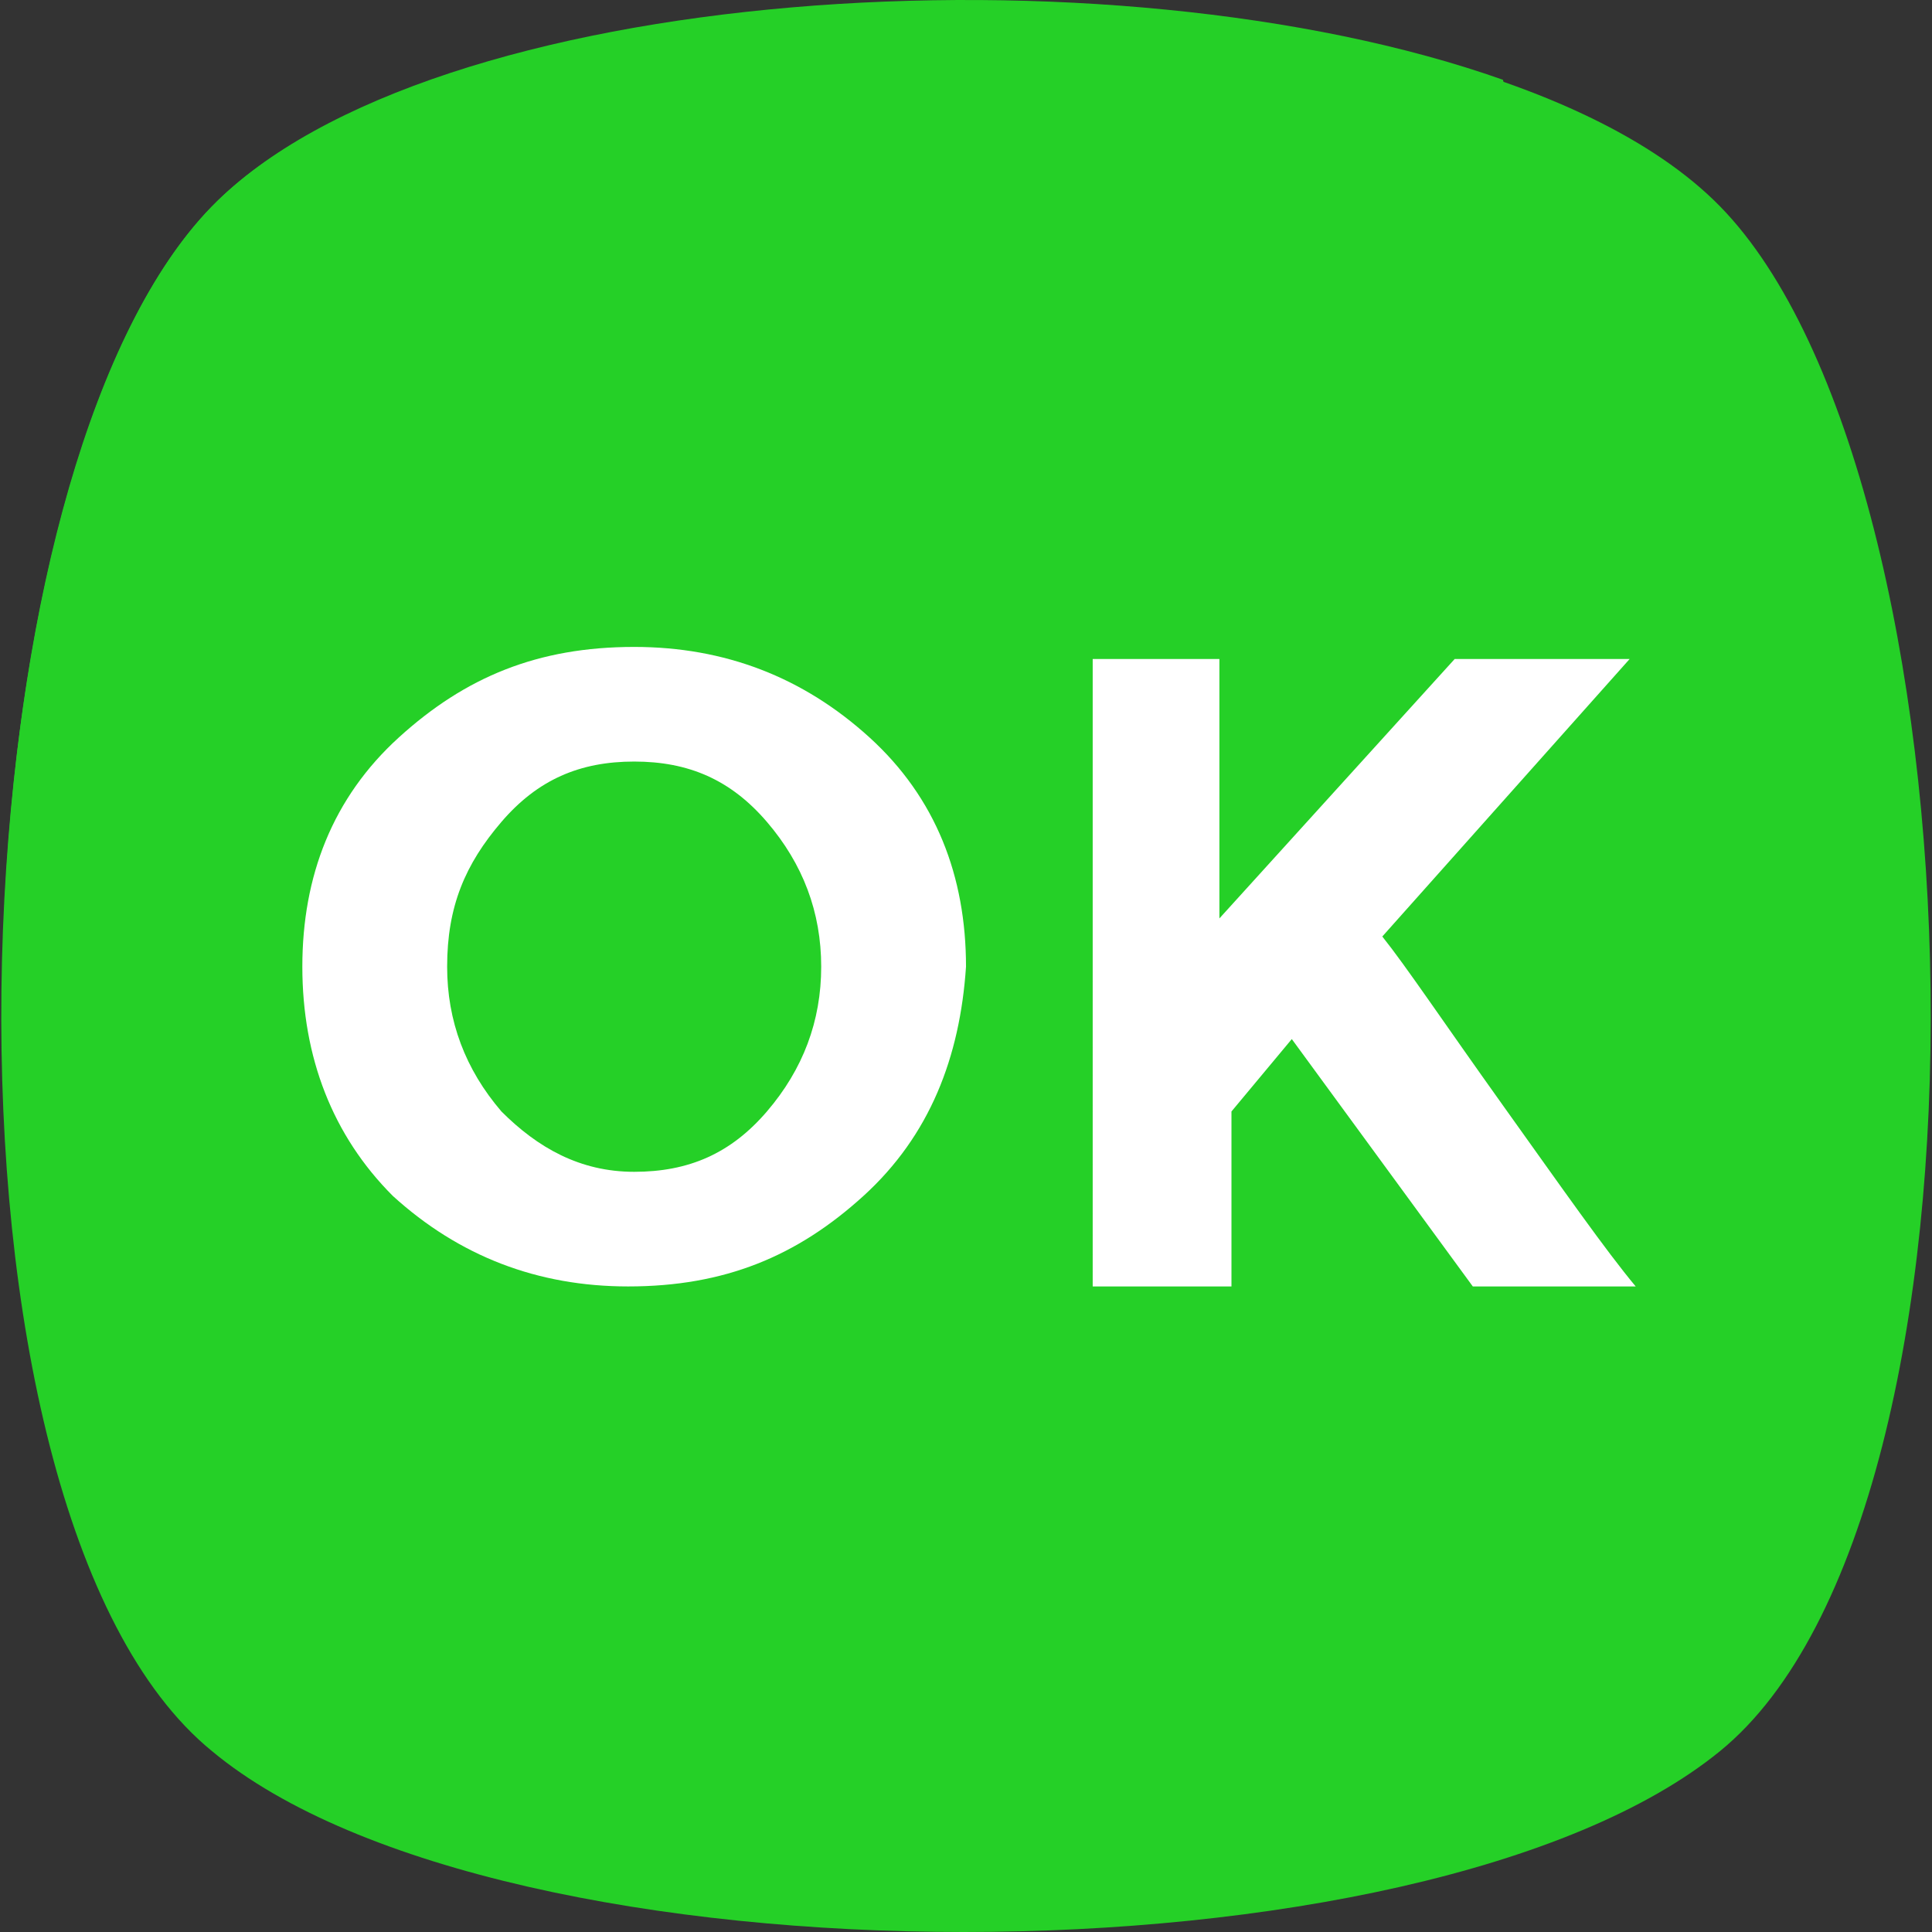 <?xml version="1.0" encoding="UTF-8"?> <svg xmlns="http://www.w3.org/2000/svg" xmlns:xlink="http://www.w3.org/1999/xlink" xmlns:svgjs="http://svgjs.com/svgjs" width="512" height="512" x="0" y="0" viewBox="0 0 455.431 455.431" style="enable-background:new 0 0 512 512" xml:space="preserve" class=""><rect x="0" y="0" width="455.431" height="455.431" fill="#333333" stroke="none"/> <g> <path xmlns="http://www.w3.org/2000/svg" style="" d="M405.493,412.764c-69.689,56.889-287.289,56.889-355.556,0c-69.689-56.889-62.578-300.089,0-364.089 s292.978-64,355.556,0S475.182,355.876,405.493,412.764z" fill="#25d027" data-original="#5ca4da" class=""></path> <path xmlns="http://www.w3.org/2000/svg" style="" d="M229.138,313.209c-62.578,49.778-132.267,75.378-197.689,76.8 c-48.356-82.489-38.4-283.022,18.489-341.333c51.2-52.622,211.911-62.578,304.356-29.867 C377.049,112.676,330.116,232.142,229.138,313.209z" fill="#25d027" data-original="#6dafe0" class=""></path> <g xmlns="http://www.w3.org/2000/svg"> <path style="" d="M203.538,281.92c-15.644,14.222-32.711,21.333-55.467,21.333c-21.333,0-39.822-7.111-55.467-21.333 c-14.222-14.222-21.333-32.711-21.333-54.044s7.111-39.822,22.756-54.044c15.644-14.222,32.711-21.333,55.467-21.333 c21.333,0,39.822,7.111,55.467,21.333c15.644,14.222,22.756,32.711,22.756,54.044C226.293,249.209,219.182,267.698,203.538,281.92z M193.582,227.876c0-12.8-4.267-24.178-12.8-34.133c-8.533-9.956-18.489-14.222-31.289-14.222c-12.8,0-22.756,4.267-31.289,14.222 c-8.533,9.956-12.8,19.911-12.8,34.133c0,12.8,4.267,24.178,12.8,34.133c8.533,8.533,18.489,14.222,31.289,14.222 c12.8,0,22.756-4.267,31.289-14.222C189.316,252.053,193.582,240.676,193.582,227.876z" fill="#ffffff" data-original="#ffffff" class=""></path> <path style="" d="M254.738,155.342h32.711v61.156l55.467-61.156h41.244l-58.311,65.422 c5.689,7.111,14.222,19.911,28.444,39.822c14.222,19.911,24.178,34.133,31.289,42.667h-38.4l-42.667-58.311l-14.222,17.067v41.244 h-32.711V155.342H254.738z" fill="#ffffff" data-original="#ffffff" class=""></path> </g> <g xmlns="http://www.w3.org/2000/svg"> </g> <g xmlns="http://www.w3.org/2000/svg"> </g> <g xmlns="http://www.w3.org/2000/svg"> </g> <g xmlns="http://www.w3.org/2000/svg"> </g> <g xmlns="http://www.w3.org/2000/svg"> </g> <g xmlns="http://www.w3.org/2000/svg"> </g> <g xmlns="http://www.w3.org/2000/svg"> </g> <g xmlns="http://www.w3.org/2000/svg"> </g> <g xmlns="http://www.w3.org/2000/svg"> </g> <g xmlns="http://www.w3.org/2000/svg"> </g> <g xmlns="http://www.w3.org/2000/svg"> </g> <g xmlns="http://www.w3.org/2000/svg"> </g> <g xmlns="http://www.w3.org/2000/svg"> </g> <g xmlns="http://www.w3.org/2000/svg"> </g> <g xmlns="http://www.w3.org/2000/svg"> </g> </g> </svg> 